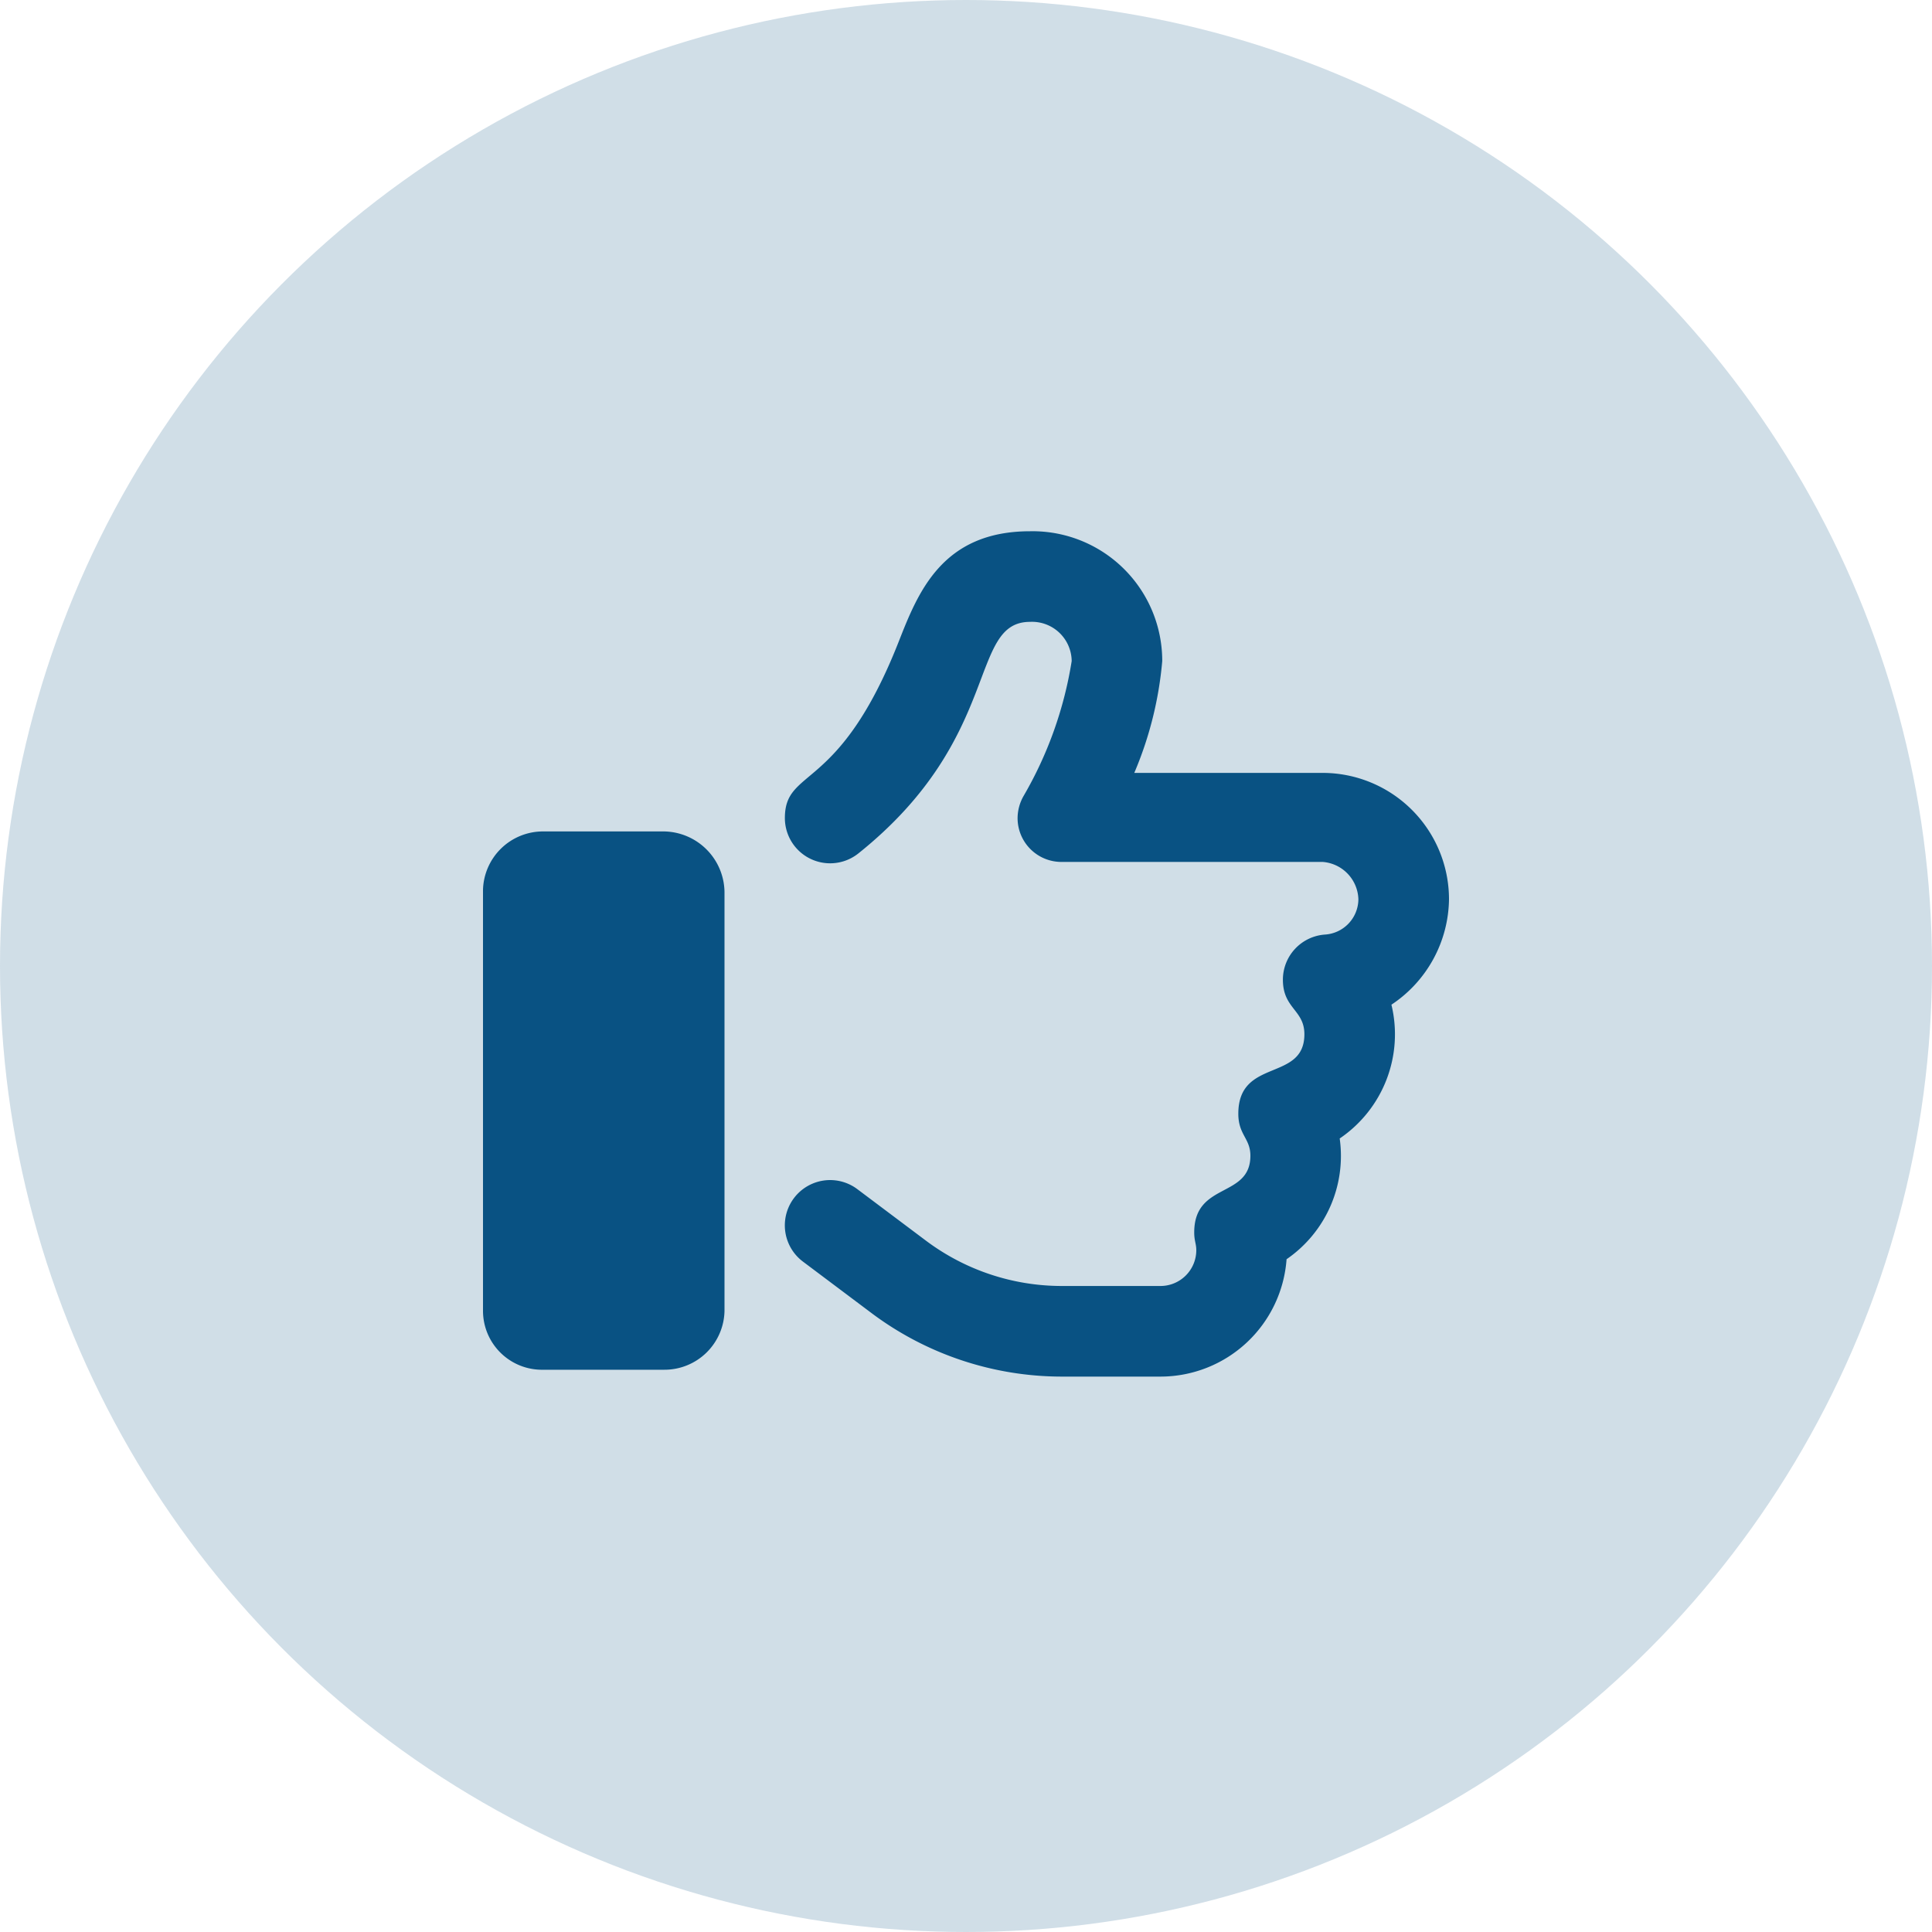 <svg xmlns="http://www.w3.org/2000/svg" width="40" height="40" viewBox="0 0 40 40">
  <g id="Positive_review_Icon" data-name="Positive review Icon" transform="translate(-582 -1617)">
    <g id="Group_1472" data-name="Group 1472" transform="translate(362 -6)" opacity="0.194">
      <circle id="Ellipse_166" data-name="Ellipse 166" cx="20" cy="20" r="20" transform="translate(220 1623)" fill="#095283"/>
    </g>
    <path id="Path_2738" data-name="Path 2738" d="M3.75,7.965H1.25A1.243,1.243,0,0,0,0,9.18v8.715a1.221,1.221,0,0,0,1.25,1.215h2.5A1.243,1.243,0,0,0,5,17.895V9.215A1.272,1.272,0,0,0,3.75,7.965ZM20,9.367a2.618,2.618,0,0,0-2.616-2.614h-3.9a7.573,7.573,0,0,0,.579-2.316,2.685,2.685,0,0,0-2.737-2.687c-1.821,0-2.319,1.267-2.719,2.285C7.37,7.18,6.25,6.629,6.25,7.687a.937.937,0,0,0,1.523.732c3-2.4,2.264-4.793,3.553-4.793a.821.821,0,0,1,.862.812,8.066,8.066,0,0,1-1,2.8.935.935,0,0,0-.12.458.908.908,0,0,0,.938.9h5.375a.8.8,0,0,1,.743.773.739.739,0,0,1-.69.731.937.937,0,0,0-.873.935c0,.6.445.623.445,1.129,0,.991-1.368.482-1.368,1.646,0,.438.25.509.25.869,0,.885-1.163.538-1.163,1.588,0,.176.043.233.043.369a.742.742,0,0,1-.741.74H11.975a4.688,4.688,0,0,1-2.793-.93L7.75,15.371a.937.937,0,1,0-1.126,1.5l1.432,1.075a6.576,6.576,0,0,0,3.92,1.306h2.052a2.619,2.619,0,0,0,2.609-2.43,2.594,2.594,0,0,0,1.1-2.5,2.606,2.606,0,0,0,1.071-2.77A2.658,2.658,0,0,0,20,9.367Z" transform="translate(592 1626.249)" fill="#095283"/>
  </g>
</svg>
